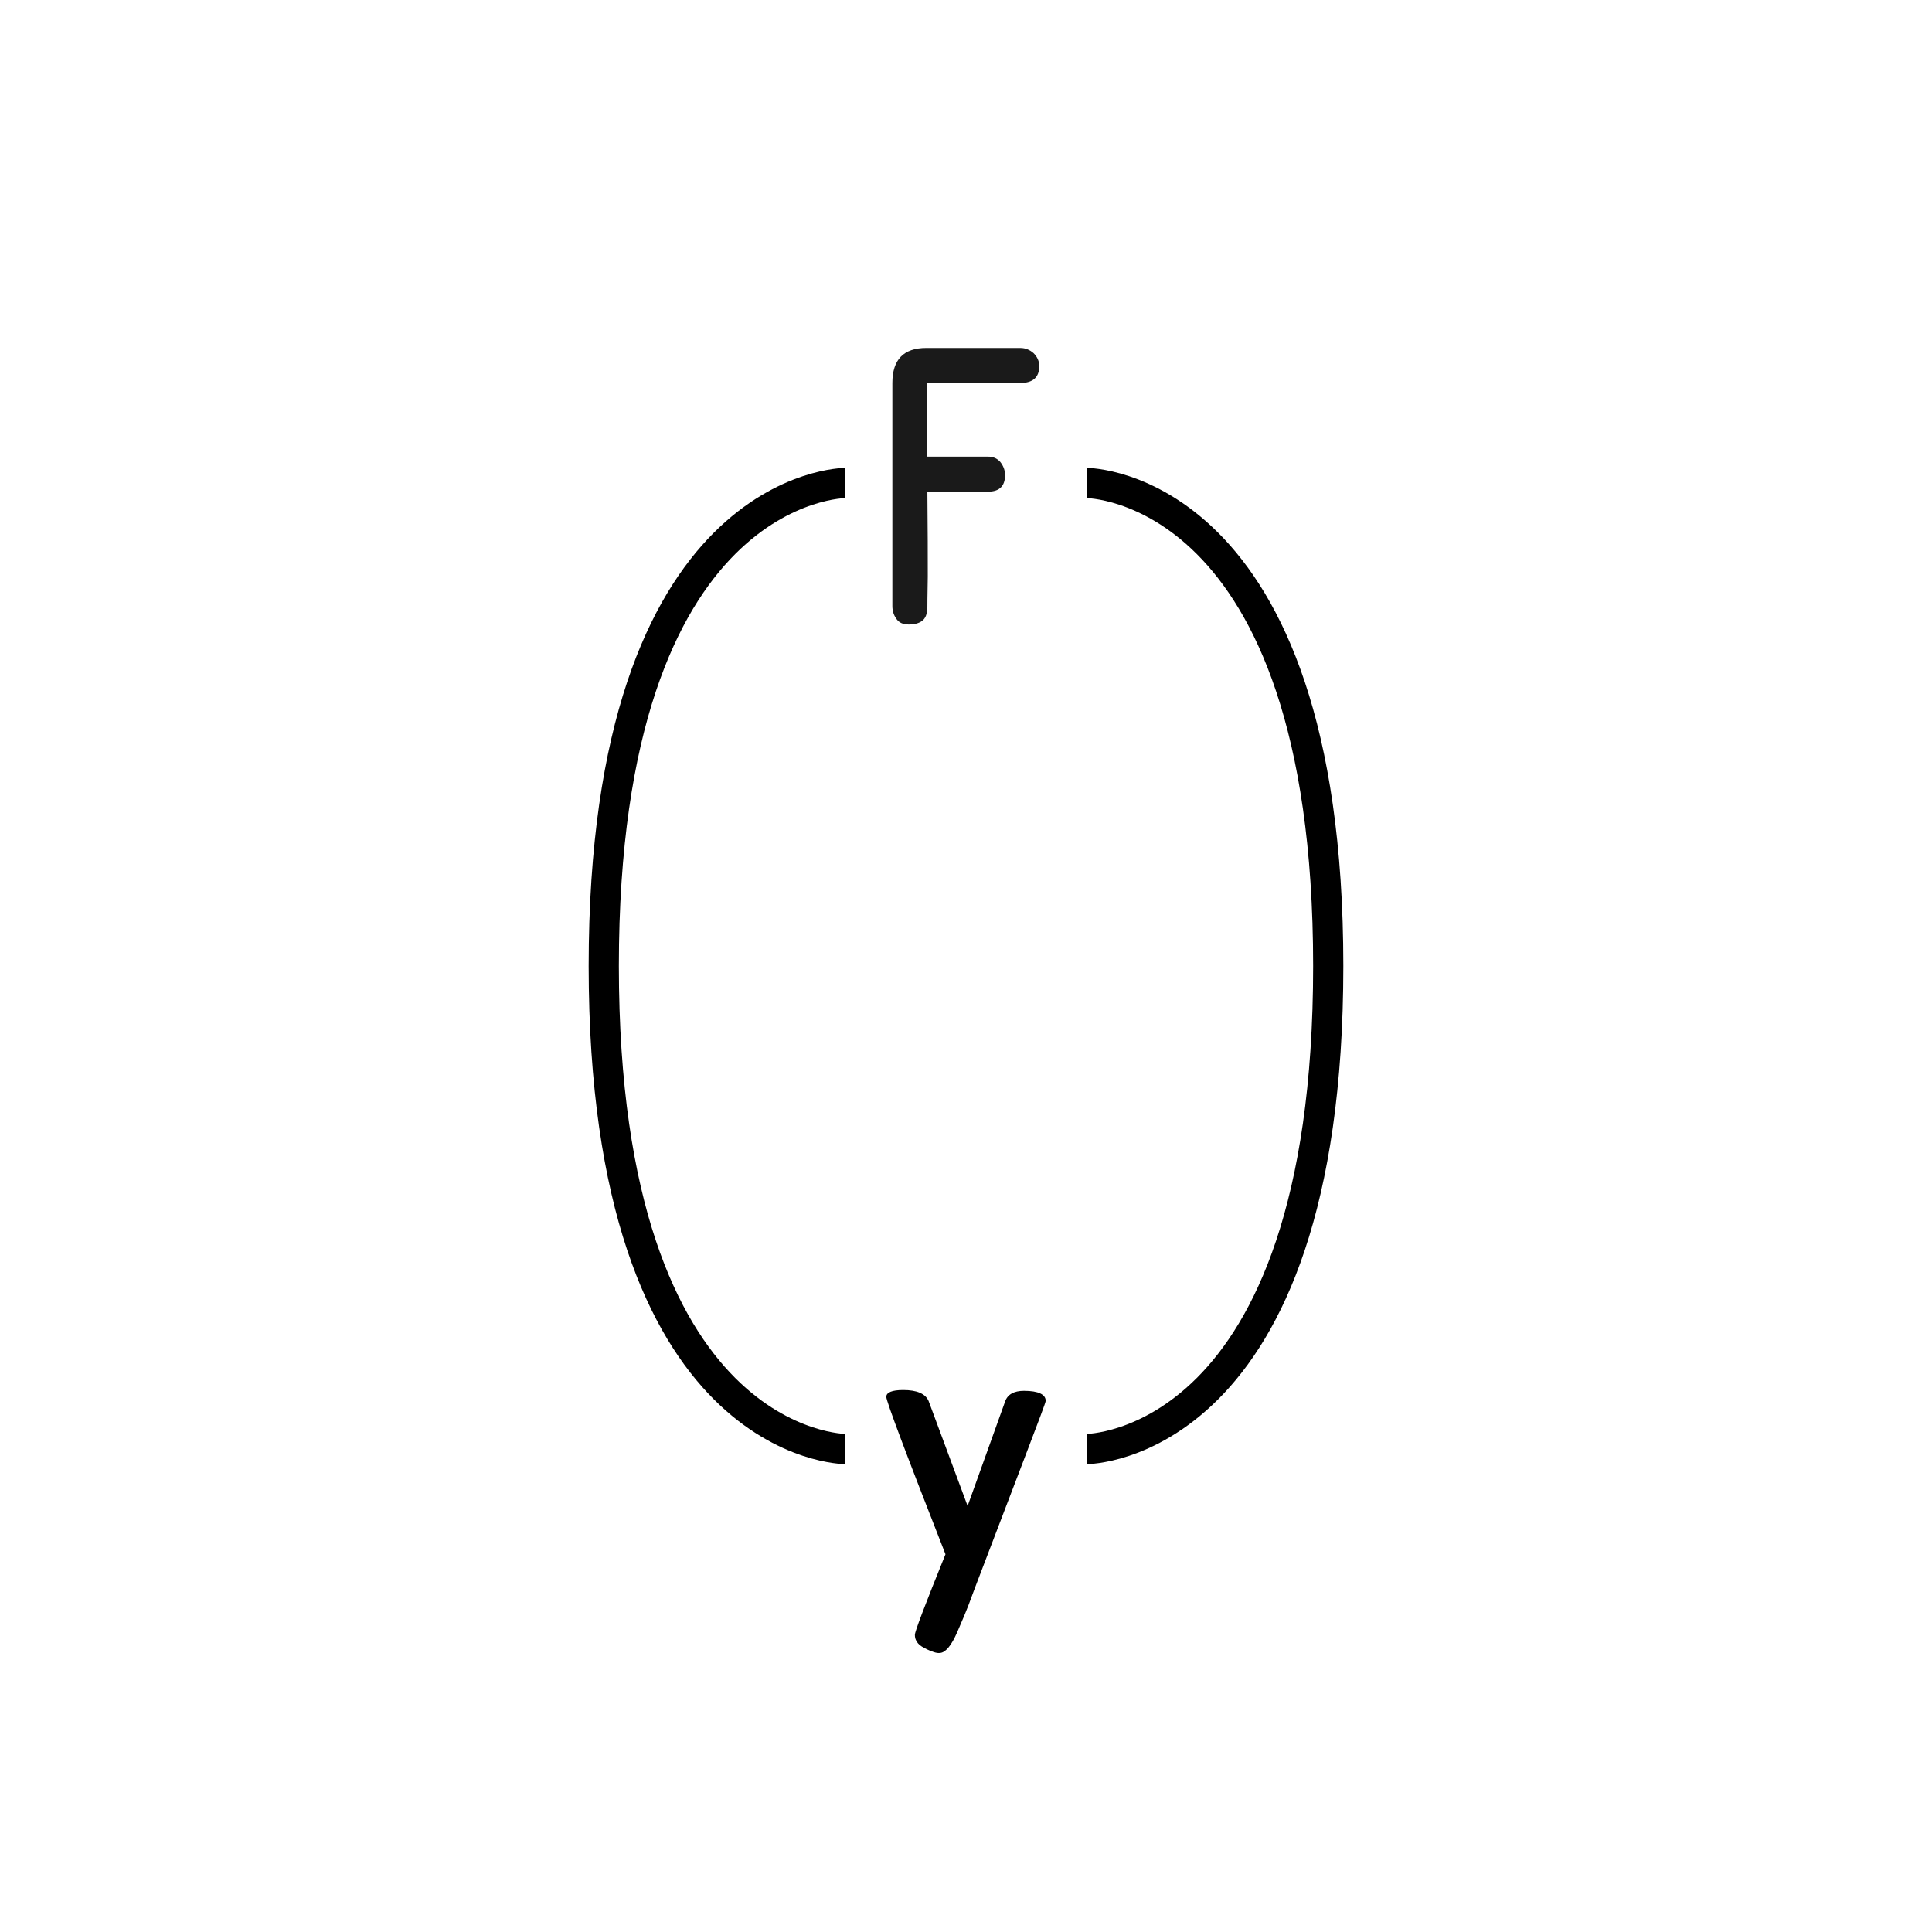 <?xml version="1.0" encoding="UTF-8" standalone="no"?>
<!-- Created with Inkscape (http://www.inkscape.org/) -->

<svg
   width="512"
   height="512"
   viewBox="0 0 135.467 135.467"
   version="1.1"
   id="svg1"
   sodipodi:docname="duplicate.svg"
   inkscape:version="1.3 (0e150ed, 2023-07-21)"
   xmlns:inkscape="http://www.inkscape.org/namespaces/inkscape"
   xmlns:sodipodi="http://sodipodi.sourceforge.net/DTD/sodipodi-0.dtd"
   xmlns="http://www.w3.org/2000/svg"
   xmlns:svg="http://www.w3.org/2000/svg">
  <sodipodi:namedview
     id="namedview1"
     pagecolor="#ffffff"
     bordercolor="#000000"
     borderopacity="0.25"
     inkscape:showpageshadow="2"
     inkscape:pageopacity="0.0"
     inkscape:pagecheckerboard="0"
     inkscape:deskcolor="#d1d1d1"
     inkscape:document-units="px"
     showguides="true"
     inkscape:zoom="4.2739553"
     inkscape:cx="269.65654"
     inkscape:cy="387.34612"
     inkscape:window-width="1400"
     inkscape:window-height="775"
     inkscape:window-x="26"
     inkscape:window-y="23"
     inkscape:window-maximized="0"
     inkscape:current-layer="svg1">
    <sodipodi:guide
       position="0,135.467"
       orientation="128,0"
       id="guide64"
       inkscape:locked="false" />
    <sodipodi:guide
       position="0,101.6"
       orientation="0,128"
       id="guide65"
       inkscape:locked="false" />
    <sodipodi:guide
       position="33.867,101.6"
       orientation="-128,0"
       id="guide66"
       inkscape:locked="false" />
    <sodipodi:guide
       position="33.867,135.467"
       orientation="0,-128"
       id="guide67"
       inkscape:locked="false" />
    <sodipodi:guide
       position="33.867,101.6"
       orientation="128,0"
       id="guide68"
       inkscape:locked="false" />
    <sodipodi:guide
       position="33.867,67.733"
       orientation="0,128"
       id="guide69"
       inkscape:locked="false" />
    <sodipodi:guide
       position="67.733,67.733"
       orientation="-128,0"
       id="guide70"
       inkscape:locked="false" />
    <sodipodi:guide
       position="67.733,101.6"
       orientation="0,-128"
       id="guide71"
       inkscape:locked="false" />
    <sodipodi:guide
       position="67.733,67.733"
       orientation="128,0"
       id="guide72"
       inkscape:locked="false" />
    <sodipodi:guide
       position="67.733,33.867"
       orientation="0,128"
       id="guide73"
       inkscape:locked="false" />
    <sodipodi:guide
       position="101.6,33.867"
       orientation="-128,0"
       id="guide74"
       inkscape:locked="false" />
    <sodipodi:guide
       position="101.6,67.733"
       orientation="0,-128"
       id="guide75"
       inkscape:locked="false" />
    <sodipodi:guide
       position="101.6,33.867"
       orientation="128,0"
       id="guide76"
       inkscape:locked="false" />
    <sodipodi:guide
       position="101.6,5.4541014e-06"
       orientation="0,128"
       id="guide77"
       inkscape:locked="false" />
    <sodipodi:guide
       position="135.467,5.4541014e-06"
       orientation="-128,0"
       id="guide78"
       inkscape:locked="false" />
    <sodipodi:guide
       position="135.467,33.867"
       orientation="0,-128"
       id="guide79"
       inkscape:locked="false" />
    <sodipodi:guide
       position="0,118.533"
       orientation="0,1"
       id="guide81"
       inkscape:locked="false"
       inkscape:label=""
       inkscape:color="rgb(0,134,229)" />
    <sodipodi:guide
       position="0,84.667"
       orientation="0,1"
       id="guide82"
       inkscape:locked="false"
       inkscape:label=""
       inkscape:color="rgb(0,134,229)" />
    <sodipodi:guide
       position="0,50.8"
       orientation="0,1"
       id="guide83"
       inkscape:locked="false"
       inkscape:label=""
       inkscape:color="rgb(0,134,229)" />
    <sodipodi:guide
       position="0,16.933"
       orientation="0,1"
       id="guide84"
       inkscape:locked="false"
       inkscape:label=""
       inkscape:color="rgb(0,134,229)" />
    <sodipodi:guide
       position="16.933,135.467"
       orientation="-1,0"
       id="guide85"
       inkscape:locked="false"
       inkscape:label=""
       inkscape:color="rgb(0,134,229)" />
    <sodipodi:guide
       position="50.8,135.467"
       orientation="-1,0"
       id="guide86"
       inkscape:locked="false"
       inkscape:label=""
       inkscape:color="rgb(0,134,229)" />
    <sodipodi:guide
       position="84.667,135.467"
       orientation="-1,0"
       id="guide87"
       inkscape:locked="false"
       inkscape:label=""
       inkscape:color="rgb(0,134,229)" />
    <sodipodi:guide
       position="118.533,135.467"
       orientation="-1,0"
       id="guide88"
       inkscape:locked="false"
       inkscape:label=""
       inkscape:color="rgb(0,134,229)" />
  </sodipodi:namedview>
  <defs
     id="defs1" />
  <g
     inkscape:groupmode="layer"
     id="layer2"
     inkscape:label="diagram" />
  <path
     d="m 65.024,26.853 v 5.165 h 4.262 c 0.339,0 0.621,0.113 0.847,0.367 0.226,0.282 0.339,0.593 0.339,0.931 0,0.762 -0.395,1.157 -1.185,1.157 h -4.262 c 0.028,2.596 0.028,4.6 0.028,5.955 -0.028,1.383 -0.028,2.088 -0.028,2.117 0,0.508 -0.141,0.818 -0.367,0.988 -0.226,0.169 -0.536,0.254 -0.931,0.254 -0.395,0 -0.677,-0.113 -0.875,-0.395 -0.198,-0.282 -0.282,-0.564 -0.282,-0.903 V 26.853 c 0,-1.637 0.79,-2.455 2.371,-2.455 h 6.604 c 0.367,0 0.677,0.141 0.931,0.367 0.254,0.254 0.395,0.564 0.395,0.903 0,0.79 -0.452,1.185 -1.326,1.185 z"
     id="text81"
     style="font-size:28.222px;font-family:'APL386 Unicode';-inkscape-font-specification:'APL386 Unicode';fill:#1a1a1a;stroke-width:0.265"
     aria-label="F" />
  <path
     style="fill:none;fill-opacity:1;stroke:#000000;stroke-width:2.117;stroke-dasharray:none;stroke-opacity:1"
     d="m 59.267,33.867 c 0,0 -16.933,3e-6 -16.933,33.867 0,33.867 16.933,33.867 16.933,33.867"
     id="path88" />
  <path
     style="fill:none;fill-opacity:1;stroke:#000000;stroke-width:2.117;stroke-dasharray:none;stroke-opacity:1"
     d="m 76.2,33.867 c 0,0 16.933,3e-6 16.933,33.867 0,33.867 -16.933,33.867 -16.933,33.867"
     id="path88-6" />
  <path
     d="m 73.321,98.227 c 0,0.113 -0.508,1.439 -1.496,4.036 l -3.471,9.088 c -0.169,0.452 -0.31,0.847 -0.452,1.214 -0.141,0.367 -0.395,0.988 -0.79,1.891 -0.395,0.903 -0.79,1.383 -1.157,1.439 -0.169,0.028 -0.31,0 -0.48,-0.056 -0.169,-0.056 -0.395,-0.141 -0.649,-0.282 -0.282,-0.141 -0.452,-0.282 -0.536,-0.452 -0.113,-0.141 -0.141,-0.31 -0.141,-0.48 0,-0.226 0.706,-2.088 2.145,-5.644 -2.766,-7.056 -4.149,-10.724 -4.149,-11.035 0,-0.31 0.395,-0.48 1.185,-0.48 0.96,0 1.552,0.254 1.778,0.762 l 2.738,7.366 2.625,-7.31 c 0.169,-0.508 0.621,-0.762 1.326,-0.762 1.016,0 1.524,0.254 1.524,0.706 z"
     id="text2"
     style="font-size:28.222px;font-family:'APL386 Unicode';-inkscape-font-specification:'APL386 Unicode';stroke-width:2.117"
     aria-label="y" />
</svg>

